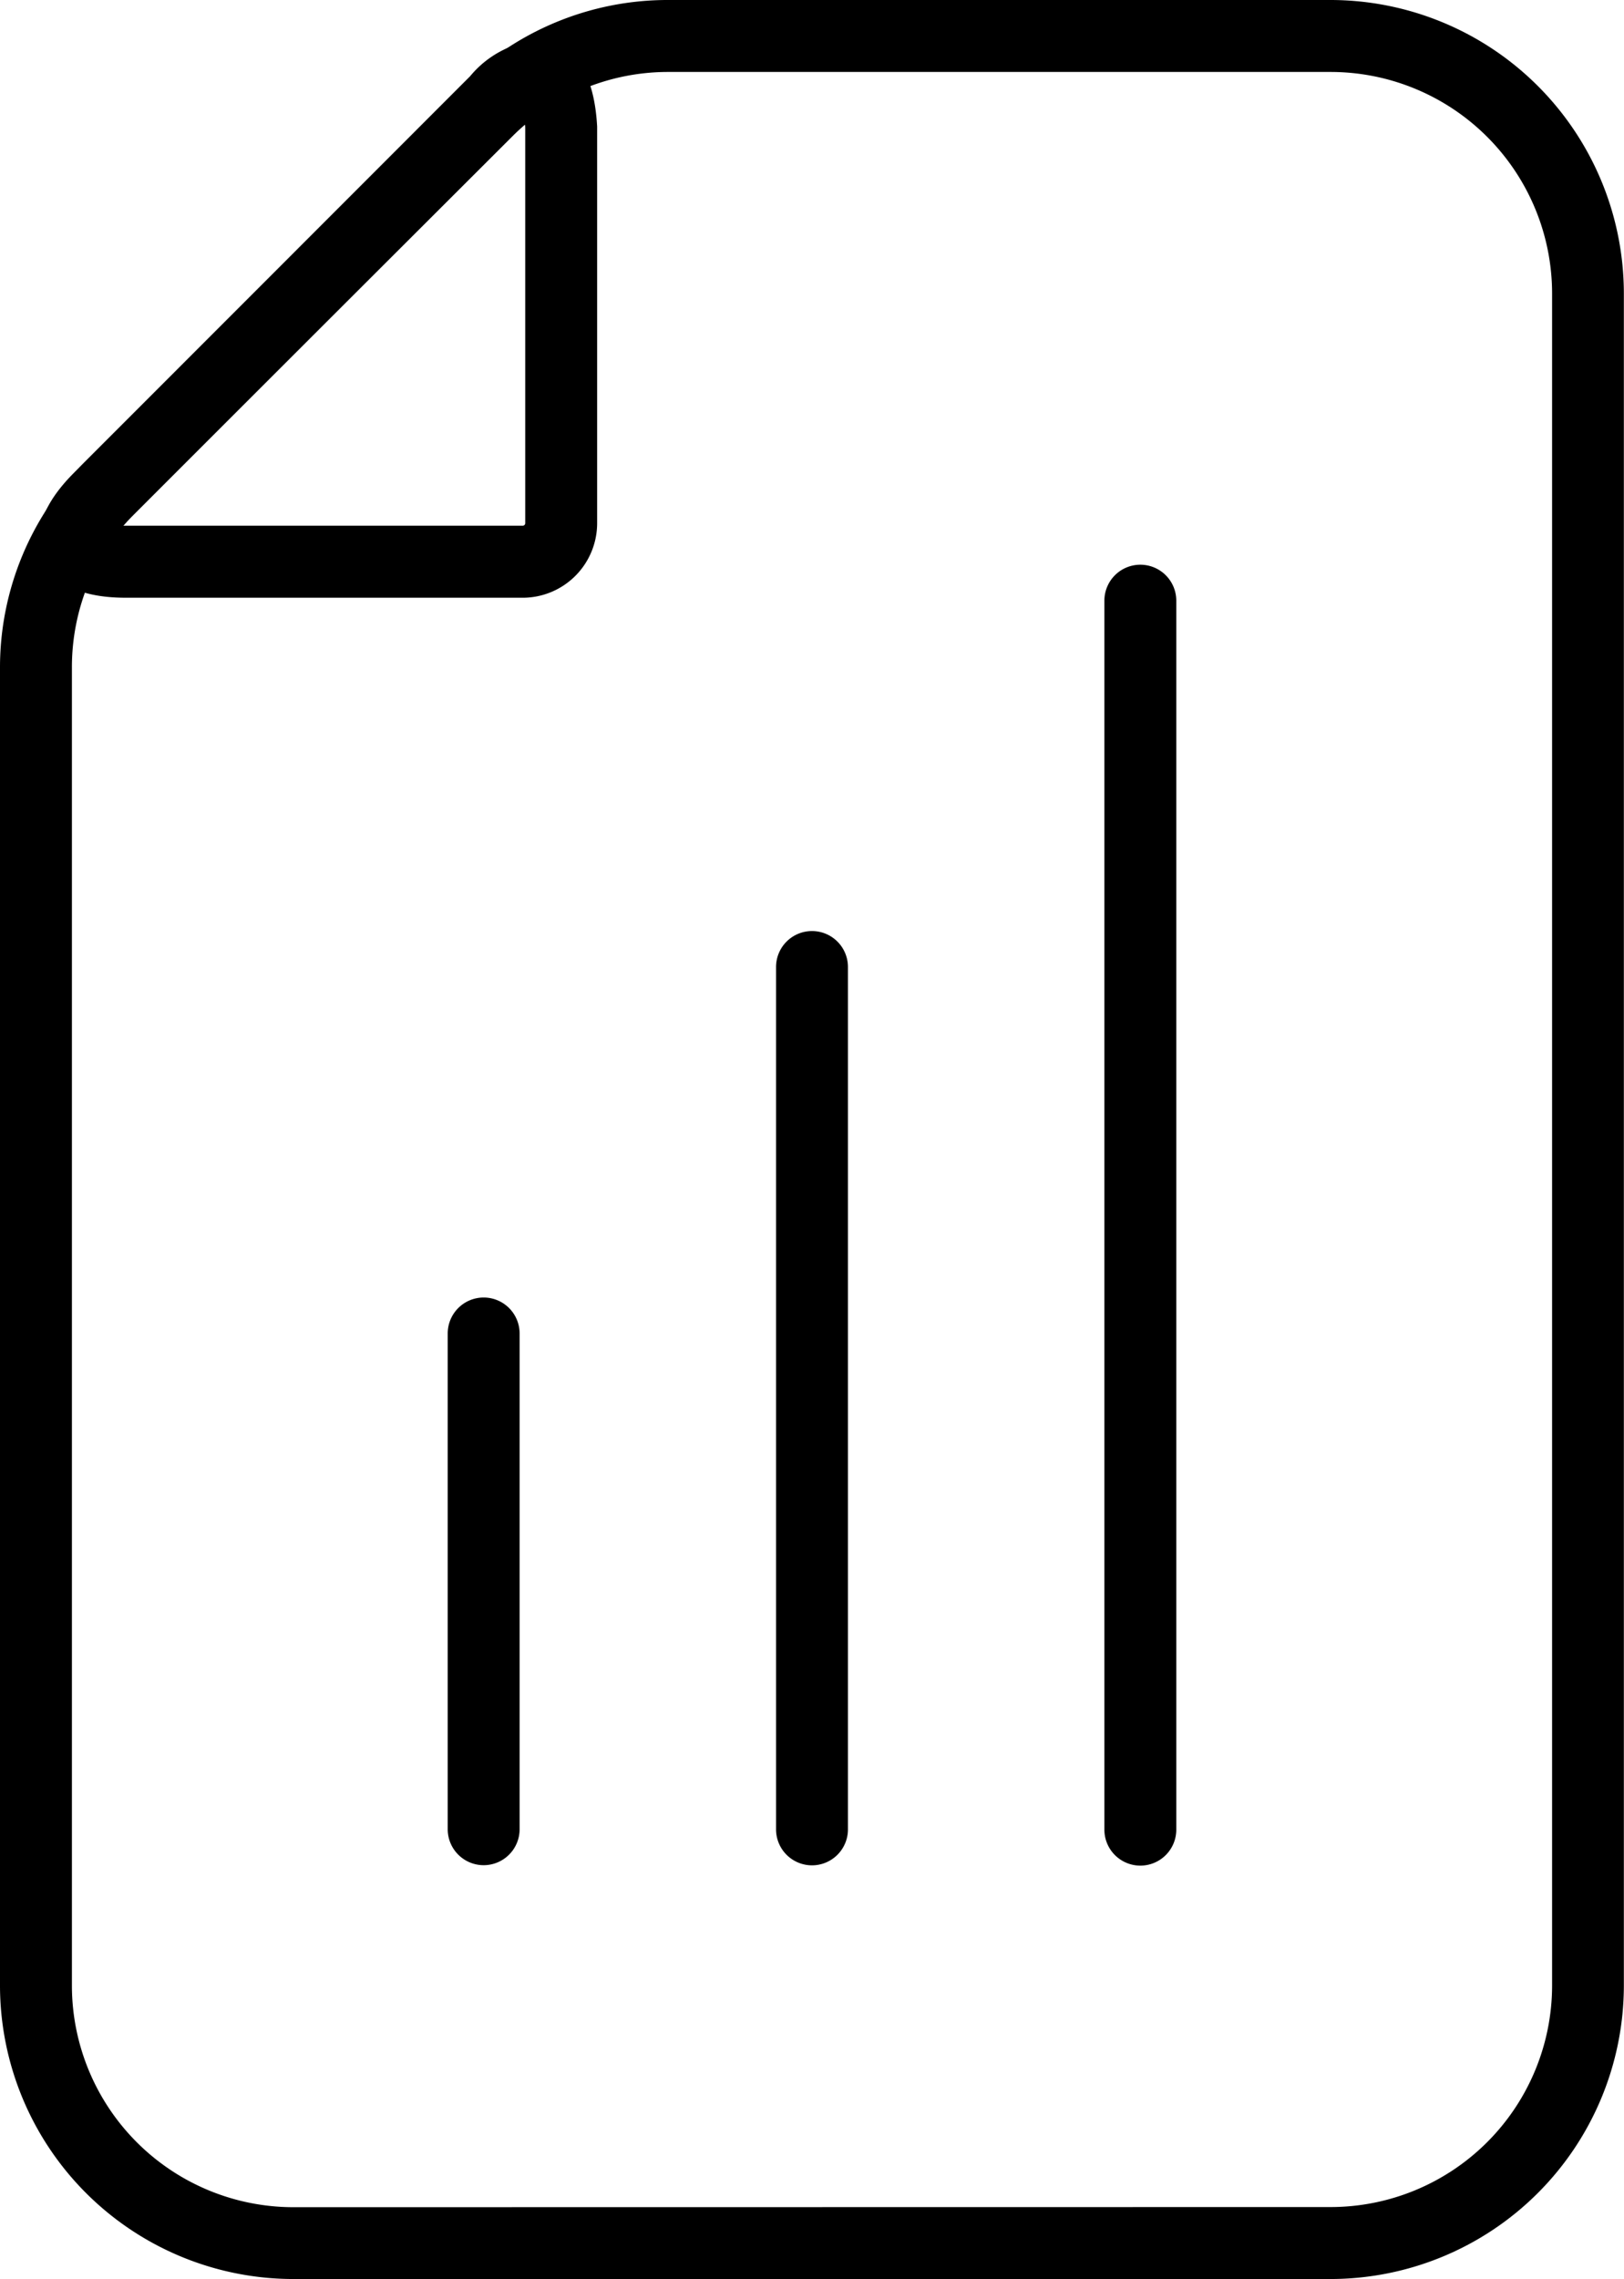 <svg xmlns="http://www.w3.org/2000/svg" width="22.584" height="31.672" viewBox="0 0 22.584 31.672">
  <g id="Report_icon" data-name="Report icon" transform="translate(0.5 0.5)">
    <path id="Vector" d="M9.3,0H18.5a4.082,4.082,0,0,1,4.082,4.074V27.6A4.082,4.082,0,0,1,18.5,31.672H4.082A4.082,4.082,0,0,1,0,27.6V9.28A4.045,4.045,0,0,1,1.2,6.4L6.41,1.194A4.058,4.058,0,0,1,9.3,0ZM18.5,30.672A3.081,3.081,0,0,0,21.584,27.6V4.074A3.081,3.081,0,0,0,18.5,1H9.3a3.064,3.064,0,0,0-2.18.9L1.9,7.107A3.051,3.051,0,0,0,1,9.28V27.6a3.081,3.081,0,0,0,3.082,3.074Z" transform="translate(-0.5 -0.5)"/>
    <path id="Vector-2" data-name="Vector" d="M8.558,9.633H3.079c-.239,0-.968,0-1.192-.54s.291-1.057.46-1.226L7.827,2.385a1.4,1.4,0,0,1,.917-.5c.293,0,.792.157.849,1.2V8.6A1.036,1.036,0,0,1,8.558,9.633ZM3,8.632h5.56A.035.035,0,0,0,8.593,8.6V3.131c0-.033,0-.062-.007-.089l-.052.051L3.054,8.574Z" transform="translate(-1.789 -1.826)"/>
    <path id="Vector-3" data-name="Vector" d="M0,7.389a.5.5,0,0,1-.5-.5V0A.5.5,0,0,1,0-.5.5.5,0,0,1,.5,0V6.889A.5.5,0,0,1,0,7.389Z" transform="translate(6.226 18.032)"/>
    <path id="Vector-4" data-name="Vector" d="M0,12.484a.5.5,0,0,1-.5-.5V0A.5.5,0,0,1,0-.5.5.5,0,0,1,.5,0V11.984A.5.5,0,0,1,0,12.484Z" transform="translate(10.792 12.939)"/>
    <path id="Vector-5" data-name="Vector" d="M0,17.579a.5.5,0,0,1-.5-.5V0A.5.5,0,0,1,0-.5.5.5,0,0,1,.5,0V17.079A.5.5,0,0,1,0,17.579Z" transform="translate(15.358 7.848)"/>
  </g>
</svg>
